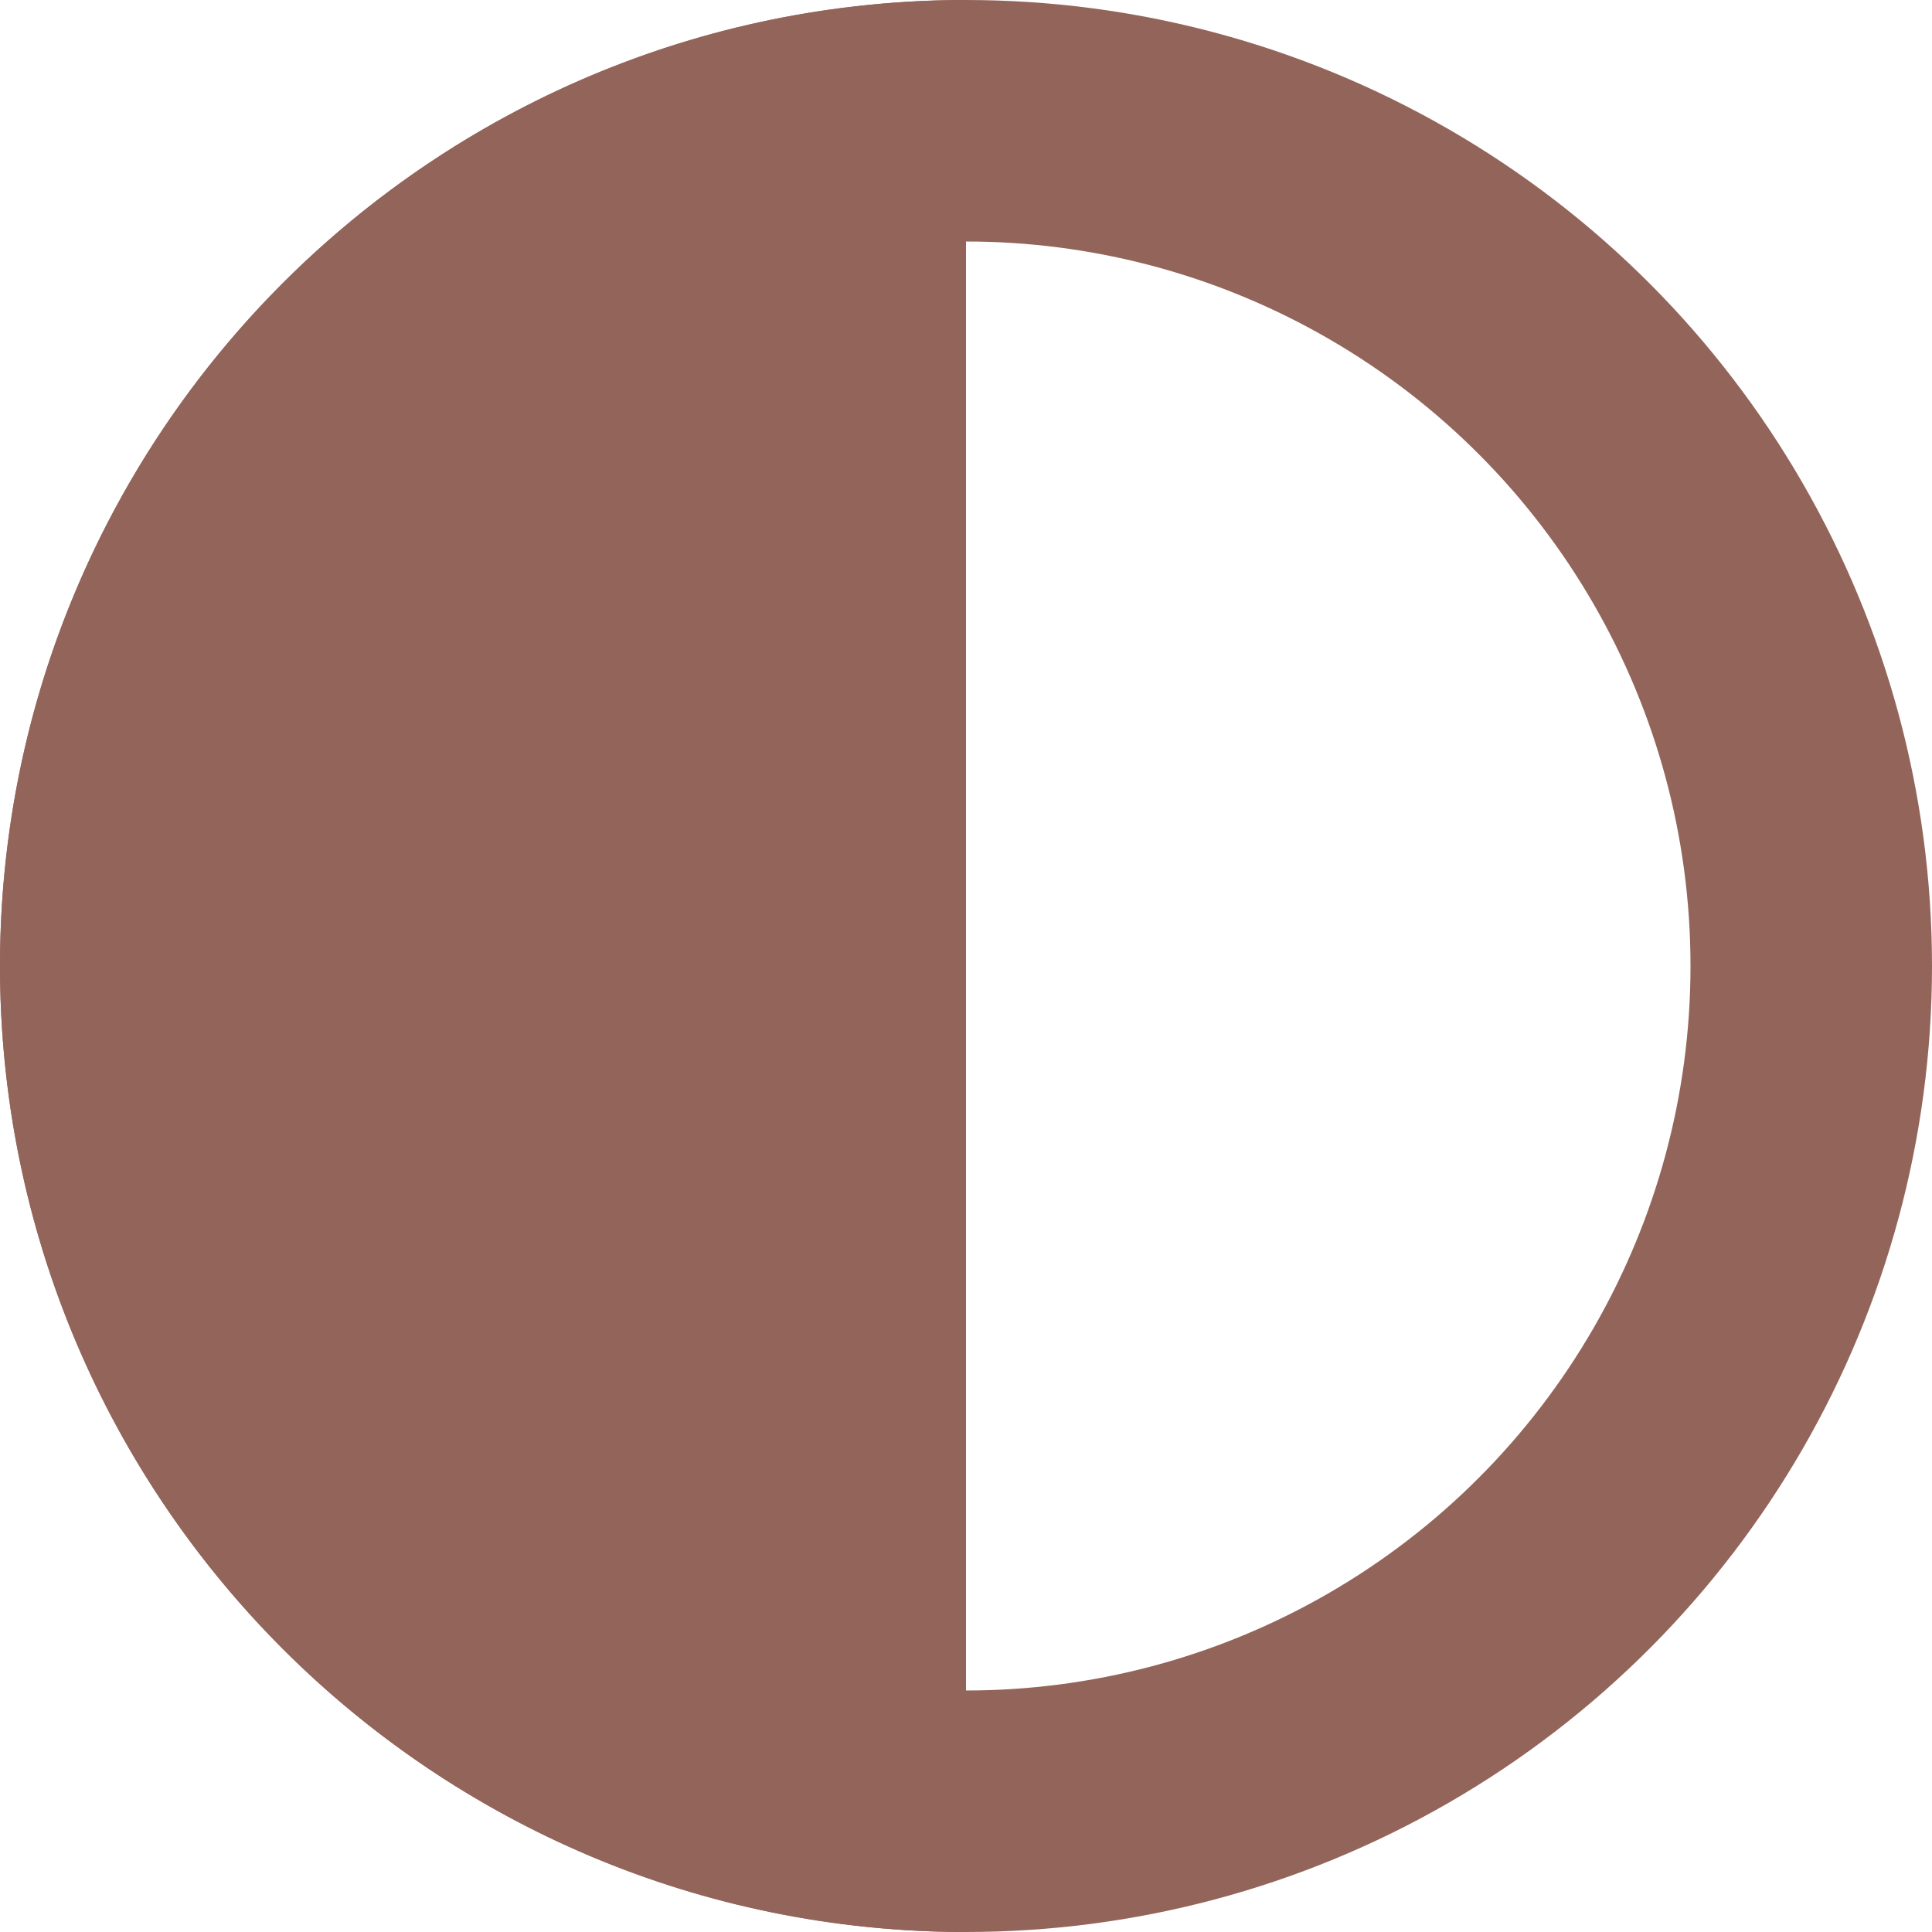 <?xml version="1.0" encoding="UTF-8"?>
<svg width="8px" height="8px" viewBox="0 0 8 8" version="1.1" xmlns="http://www.w3.org/2000/svg" xmlns:xlink="http://www.w3.org/1999/xlink">
    <!-- Generator: Sketch 51.3 (57544) - http://www.bohemiancoding.com/sketch -->
    <title>Group 14 Copy</title>
    <desc>Created with Sketch.</desc>
    <defs></defs>
    <g id="PDP" stroke="none" stroke-width="1" fill="none" fill-rule="evenodd">
        <g id="Desktop-06" transform="translate(-1057, -317)">
            <g id="Group-2" transform="translate(953, 223)">
                <g id="Group-20" transform="translate(0, 85)">
                    <g id="Group-16" transform="translate(48, 9)">
                        <g id="Group-14-Copy" transform="translate(56, 0)">
                            <circle id="Oval-4-Copy-4" stroke="#93655A" cx="4" cy="4" r="3.5"></circle>
                            <path d="M4,8 C4,5.643 4,2.481 4,0 C1.791,0 0,1.791 0,4 C0,6.209 1.791,8 4,8 Z" id="Oval-4-Copy-5" fill="#93655A"></path>
                        </g>
                    </g>
                </g>
            </g>
        </g>
    </g>
</svg>